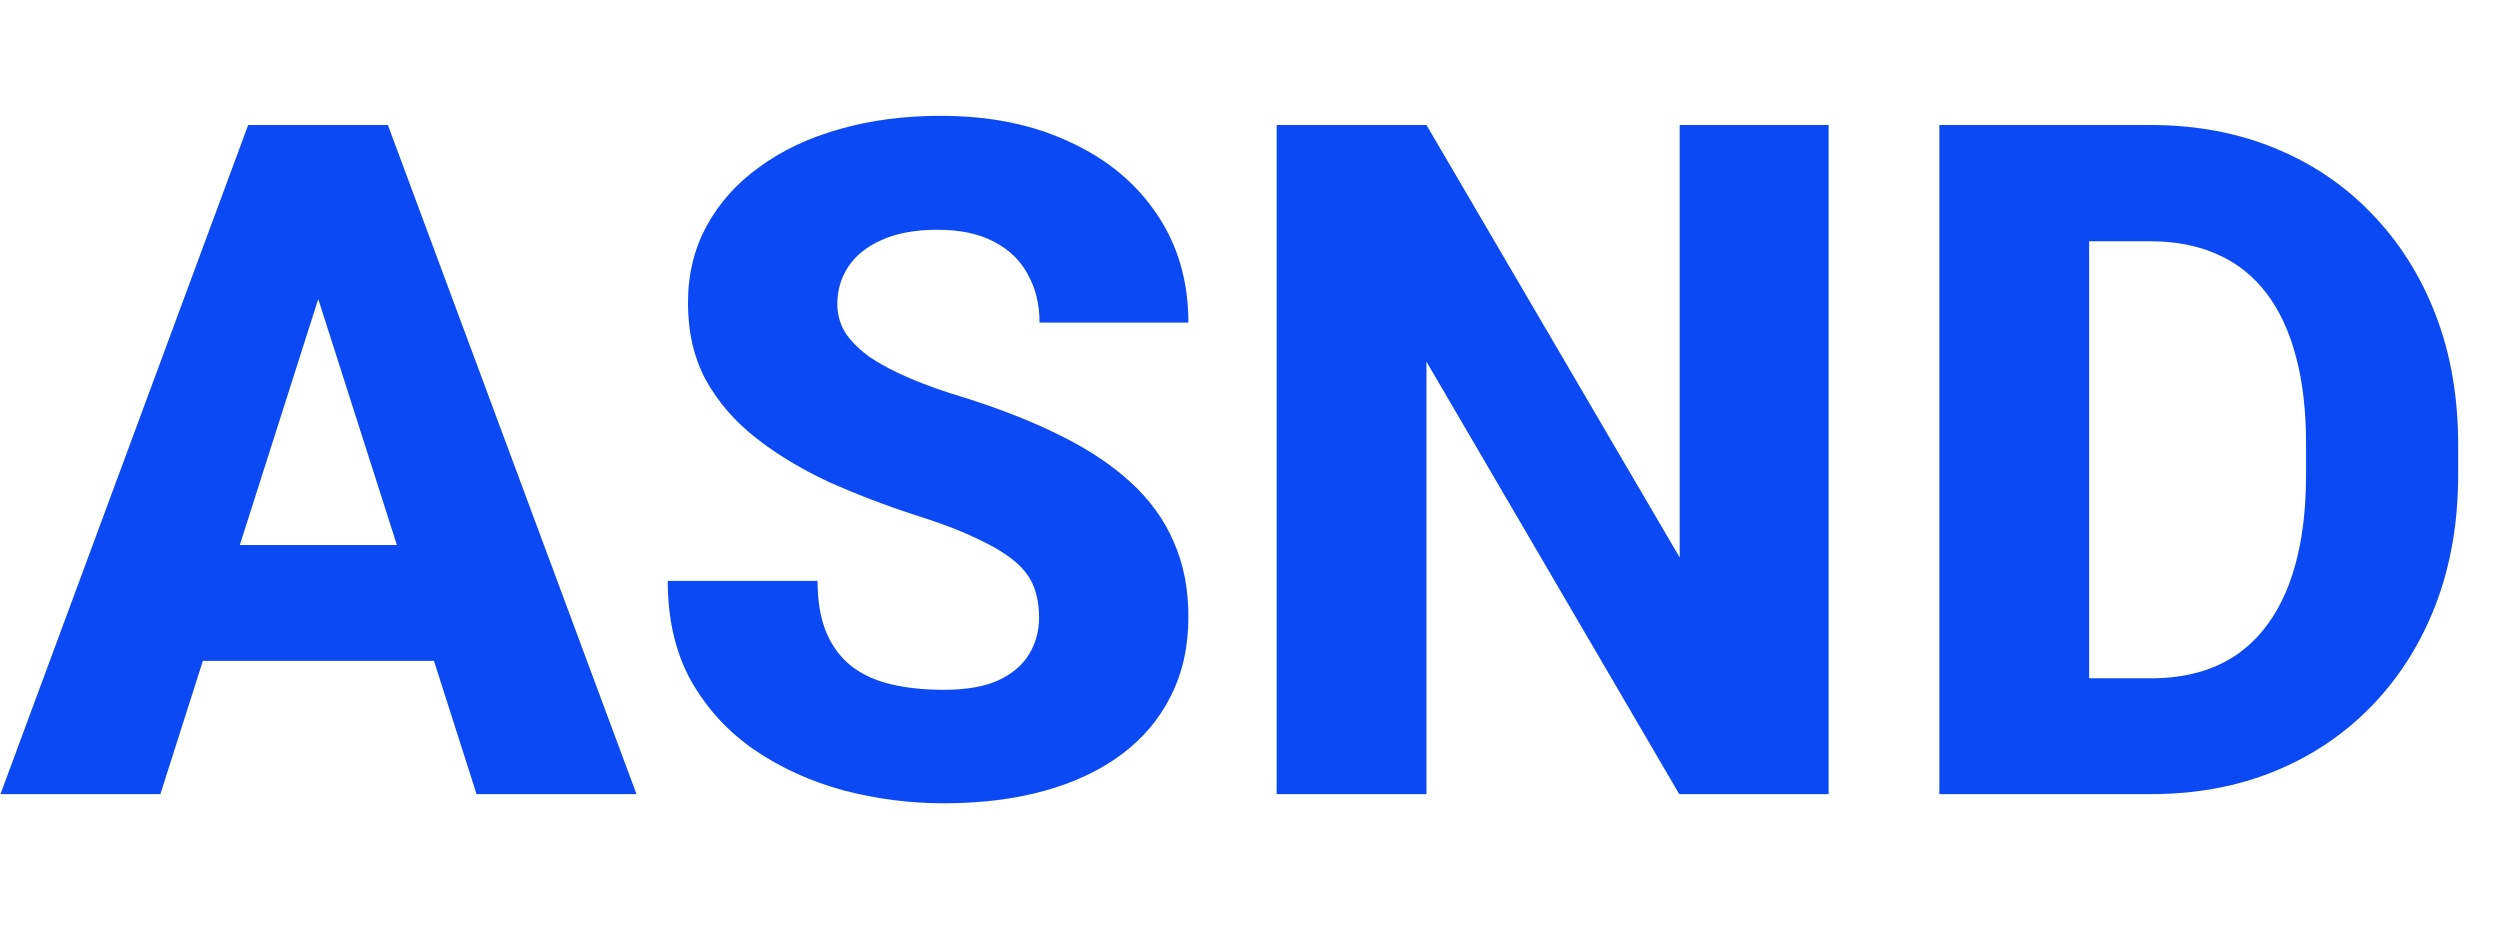 <svg width="85" height="32" viewBox="0 0 85 32" fill="none" xmlns="http://www.w3.org/2000/svg">
<path d="M11.328 8.578L5.453 27H0.016L8.438 4.25H11.875L11.328 8.578ZM16.203 27L10.312 8.578L9.703 4.25H13.188L21.641 27H16.203ZM15.953 18.531V22.469H4.094V18.531H15.953ZM35.328 21C35.328 20.615 35.271 20.271 35.156 19.969C35.042 19.656 34.833 19.37 34.531 19.109C34.229 18.849 33.802 18.588 33.25 18.328C32.698 18.057 31.974 17.781 31.078 17.5C30.057 17.167 29.083 16.792 28.156 16.375C27.24 15.948 26.422 15.453 25.703 14.891C24.984 14.328 24.417 13.672 24 12.922C23.594 12.172 23.391 11.297 23.391 10.297C23.391 9.328 23.604 8.453 24.031 7.672C24.458 6.891 25.057 6.224 25.828 5.672C26.599 5.109 27.505 4.682 28.547 4.391C29.588 4.089 30.734 3.938 31.984 3.938C33.651 3.938 35.115 4.234 36.375 4.828C37.646 5.411 38.635 6.234 39.344 7.297C40.052 8.349 40.406 9.573 40.406 10.969H35.344C35.344 10.354 35.214 9.812 34.953 9.344C34.703 8.865 34.318 8.49 33.797 8.219C33.286 7.948 32.646 7.812 31.875 7.812C31.125 7.812 30.495 7.927 29.984 8.156C29.484 8.375 29.104 8.677 28.844 9.062C28.594 9.448 28.469 9.87 28.469 10.328C28.469 10.693 28.562 11.026 28.75 11.328C28.948 11.62 29.229 11.896 29.594 12.156C29.969 12.406 30.427 12.646 30.969 12.875C31.51 13.104 32.13 13.323 32.828 13.531C34.047 13.917 35.125 14.344 36.062 14.812C37.01 15.281 37.807 15.812 38.453 16.406C39.099 17 39.583 17.672 39.906 18.422C40.24 19.172 40.406 20.021 40.406 20.969C40.406 21.979 40.208 22.875 39.812 23.656C39.427 24.438 38.865 25.104 38.125 25.656C37.396 26.198 36.521 26.609 35.5 26.891C34.479 27.172 33.339 27.312 32.078 27.312C30.932 27.312 29.802 27.167 28.688 26.875C27.573 26.573 26.562 26.115 25.656 25.5C24.76 24.885 24.042 24.104 23.5 23.156C22.969 22.198 22.703 21.062 22.703 19.75H27.797C27.797 20.438 27.896 21.021 28.094 21.5C28.292 21.969 28.573 22.349 28.938 22.641C29.312 22.932 29.766 23.141 30.297 23.266C30.828 23.391 31.422 23.453 32.078 23.453C32.839 23.453 33.453 23.349 33.922 23.141C34.401 22.922 34.755 22.625 34.984 22.25C35.214 21.875 35.328 21.458 35.328 21ZM62.172 4.25V27H57.094L48.5 12.297V27H43.406V4.25H48.5L57.109 18.953V4.25H62.172ZM73.141 27H68.141L68.172 23.062H73.141C74.276 23.062 75.234 22.802 76.016 22.281C76.797 21.75 77.391 20.969 77.797 19.938C78.203 18.896 78.406 17.63 78.406 16.141V15.094C78.406 13.969 78.292 12.979 78.062 12.125C77.833 11.26 77.495 10.537 77.047 9.953C76.599 9.37 76.042 8.932 75.375 8.641C74.719 8.349 73.963 8.203 73.109 8.203H68.047V4.25H73.109C74.651 4.25 76.057 4.51 77.328 5.031C78.609 5.552 79.713 6.297 80.641 7.266C81.578 8.234 82.302 9.38 82.812 10.703C83.323 12.026 83.578 13.5 83.578 15.125V16.141C83.578 17.755 83.323 19.229 82.812 20.562C82.302 21.885 81.578 23.031 80.641 24C79.713 24.958 78.615 25.698 77.344 26.219C76.073 26.74 74.672 27 73.141 27ZM71.031 4.25V27H65.938V4.25H71.031Z" fill="#0B49F5"/>
</svg>
